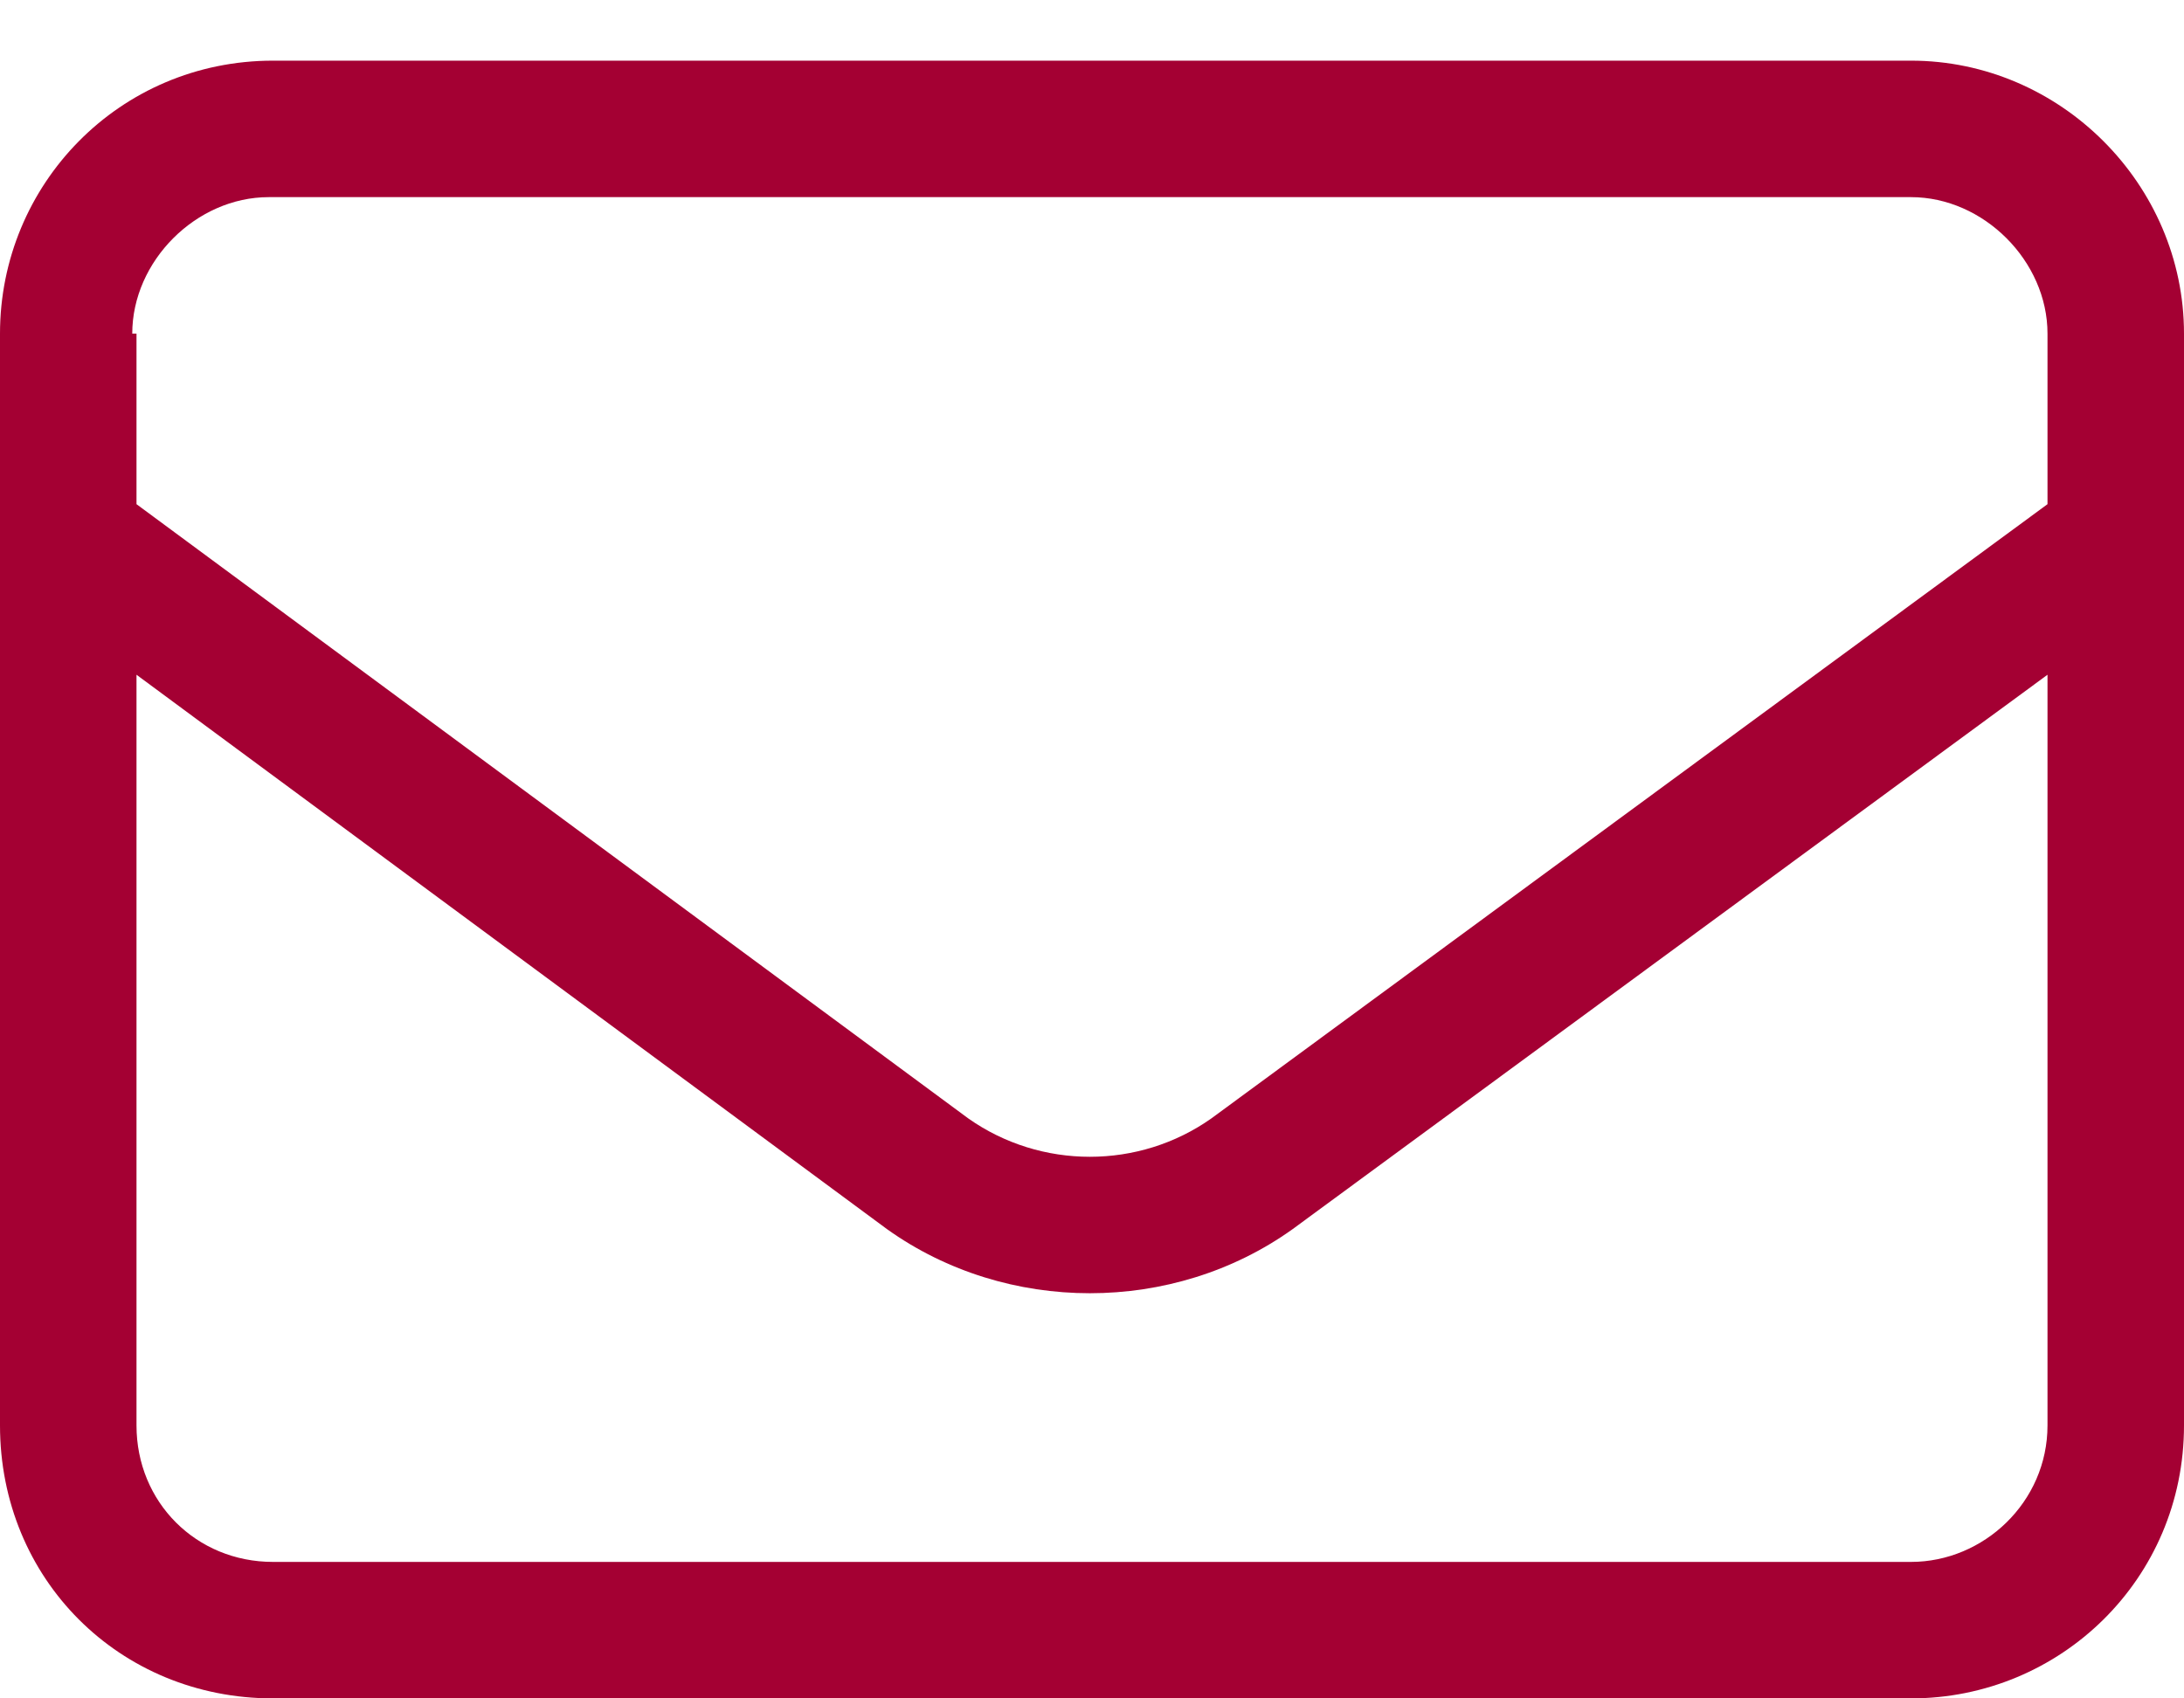 <?xml version="1.0" encoding="UTF-8"?>
<svg xmlns="http://www.w3.org/2000/svg" width="18" height="14" viewBox="0 0 18 14" fill="none">
  <path d="M0 2.75C0 1.52 0.984 0.5 2.25 0.5H15.75C16.98 0.5 18 1.52 18 2.75V11.75C18 13.016 16.98 14 15.75 14H2.25C0.984 14 0 13.016 0 11.75V2.75ZM1.125 2.75V4.156L7.98 9.219C8.578 9.641 9.387 9.641 9.984 9.219L16.875 4.156V2.75C16.875 2.152 16.348 1.625 15.75 1.625H2.215C1.617 1.625 1.09 2.152 1.09 2.75H1.125ZM1.125 5.562V11.75C1.125 12.383 1.617 12.875 2.25 12.875H15.75C16.348 12.875 16.875 12.383 16.875 11.75V5.562L10.652 10.133C9.668 10.836 8.297 10.836 7.312 10.133L1.125 5.562Z" fill="#A40033"></path>
</svg>
